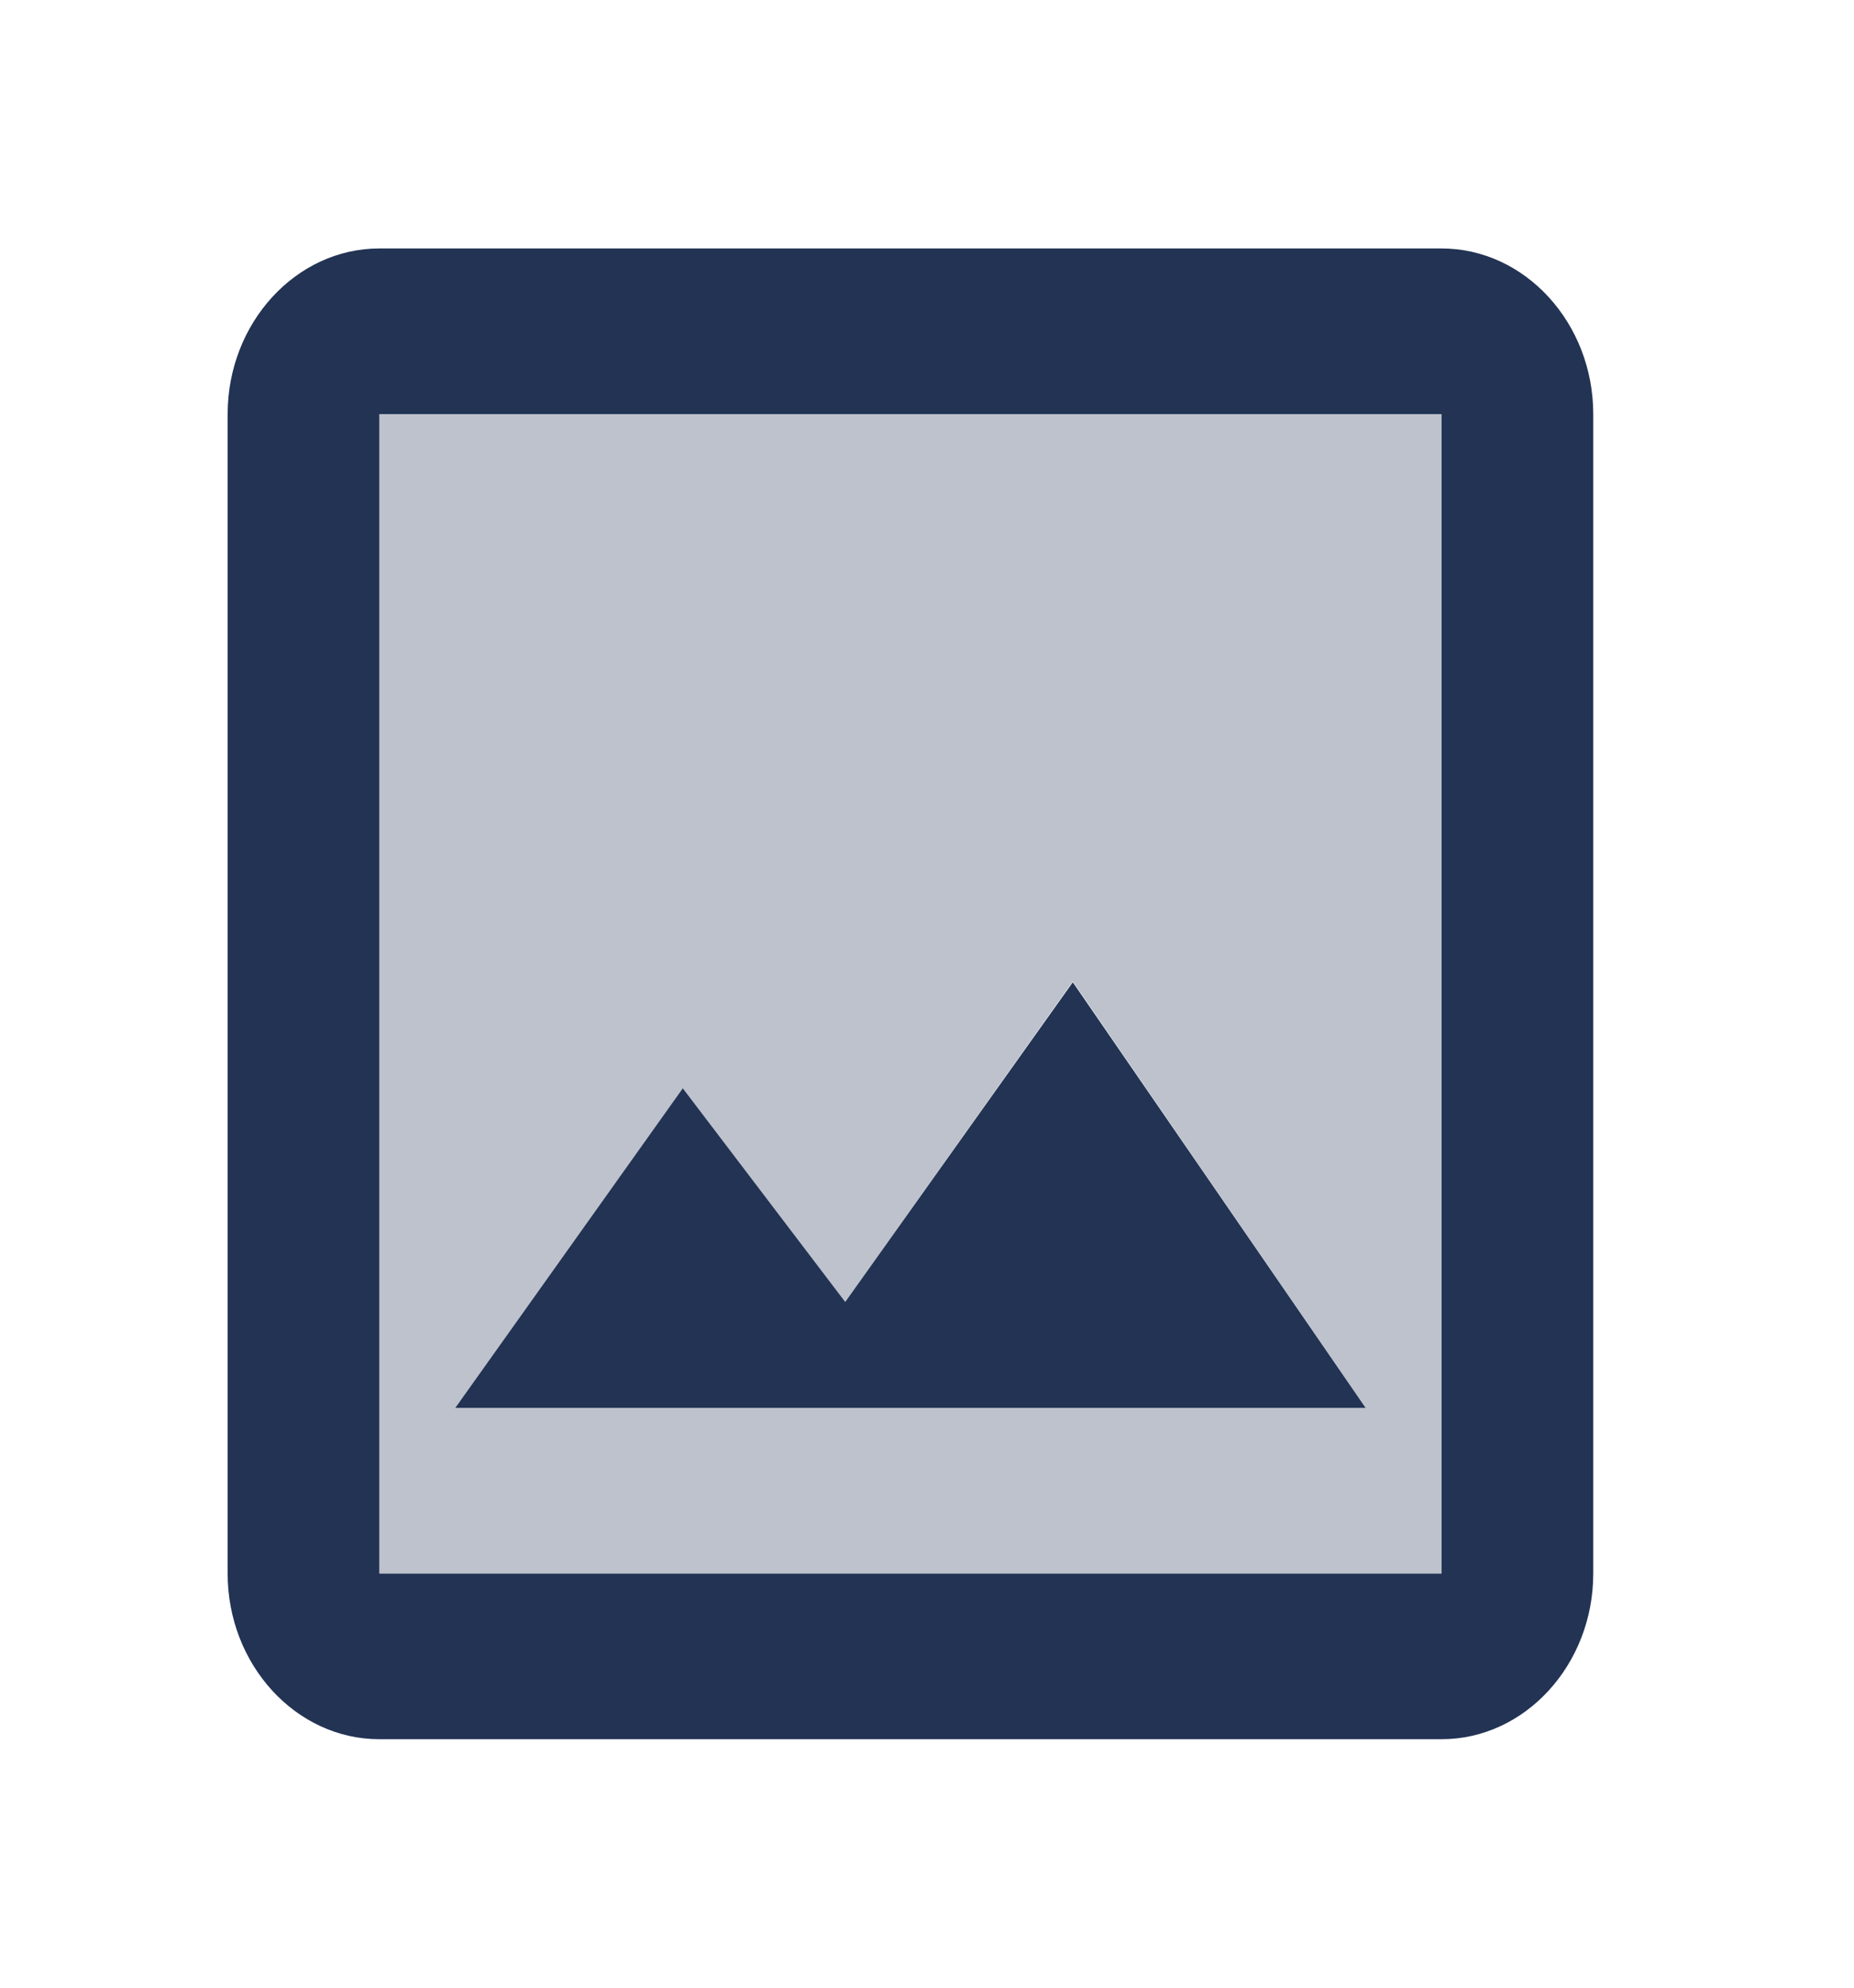 <svg width="28" height="30" viewBox="0 0 28 30" fill="none" xmlns="http://www.w3.org/2000/svg">
<g id="image" clip-path="url(#clip0_27130_26161)">
<path id="Vector" opacity="0.3" d="M5.729 23.75H21.771V6.25H5.729V23.75ZM10.313 16.425L12.765 19.65L16.202 14.812L20.625 21.25H6.875L10.313 16.425Z" fill="#223354"/>
<path id="Vector_2" d="M21.771 3.75H5.729C4.469 3.75 3.438 4.875 3.438 6.25V23.75C3.438 25.125 4.469 26.25 5.729 26.25H21.771C23.031 26.25 24.062 25.125 24.062 23.75V6.25C24.062 4.875 23.031 3.75 21.771 3.75ZM21.771 23.75H5.729V6.25H21.771V23.75ZM16.202 14.825L12.765 19.65L10.312 16.425L6.875 21.25H20.625L16.202 14.825Z" fill="#223354"/>
</g>
<defs>
<clipPath id="clip0_27130_26161">
<rect width="27.5" height="30" fill="white"/>
</clipPath>
</defs>
</svg>
